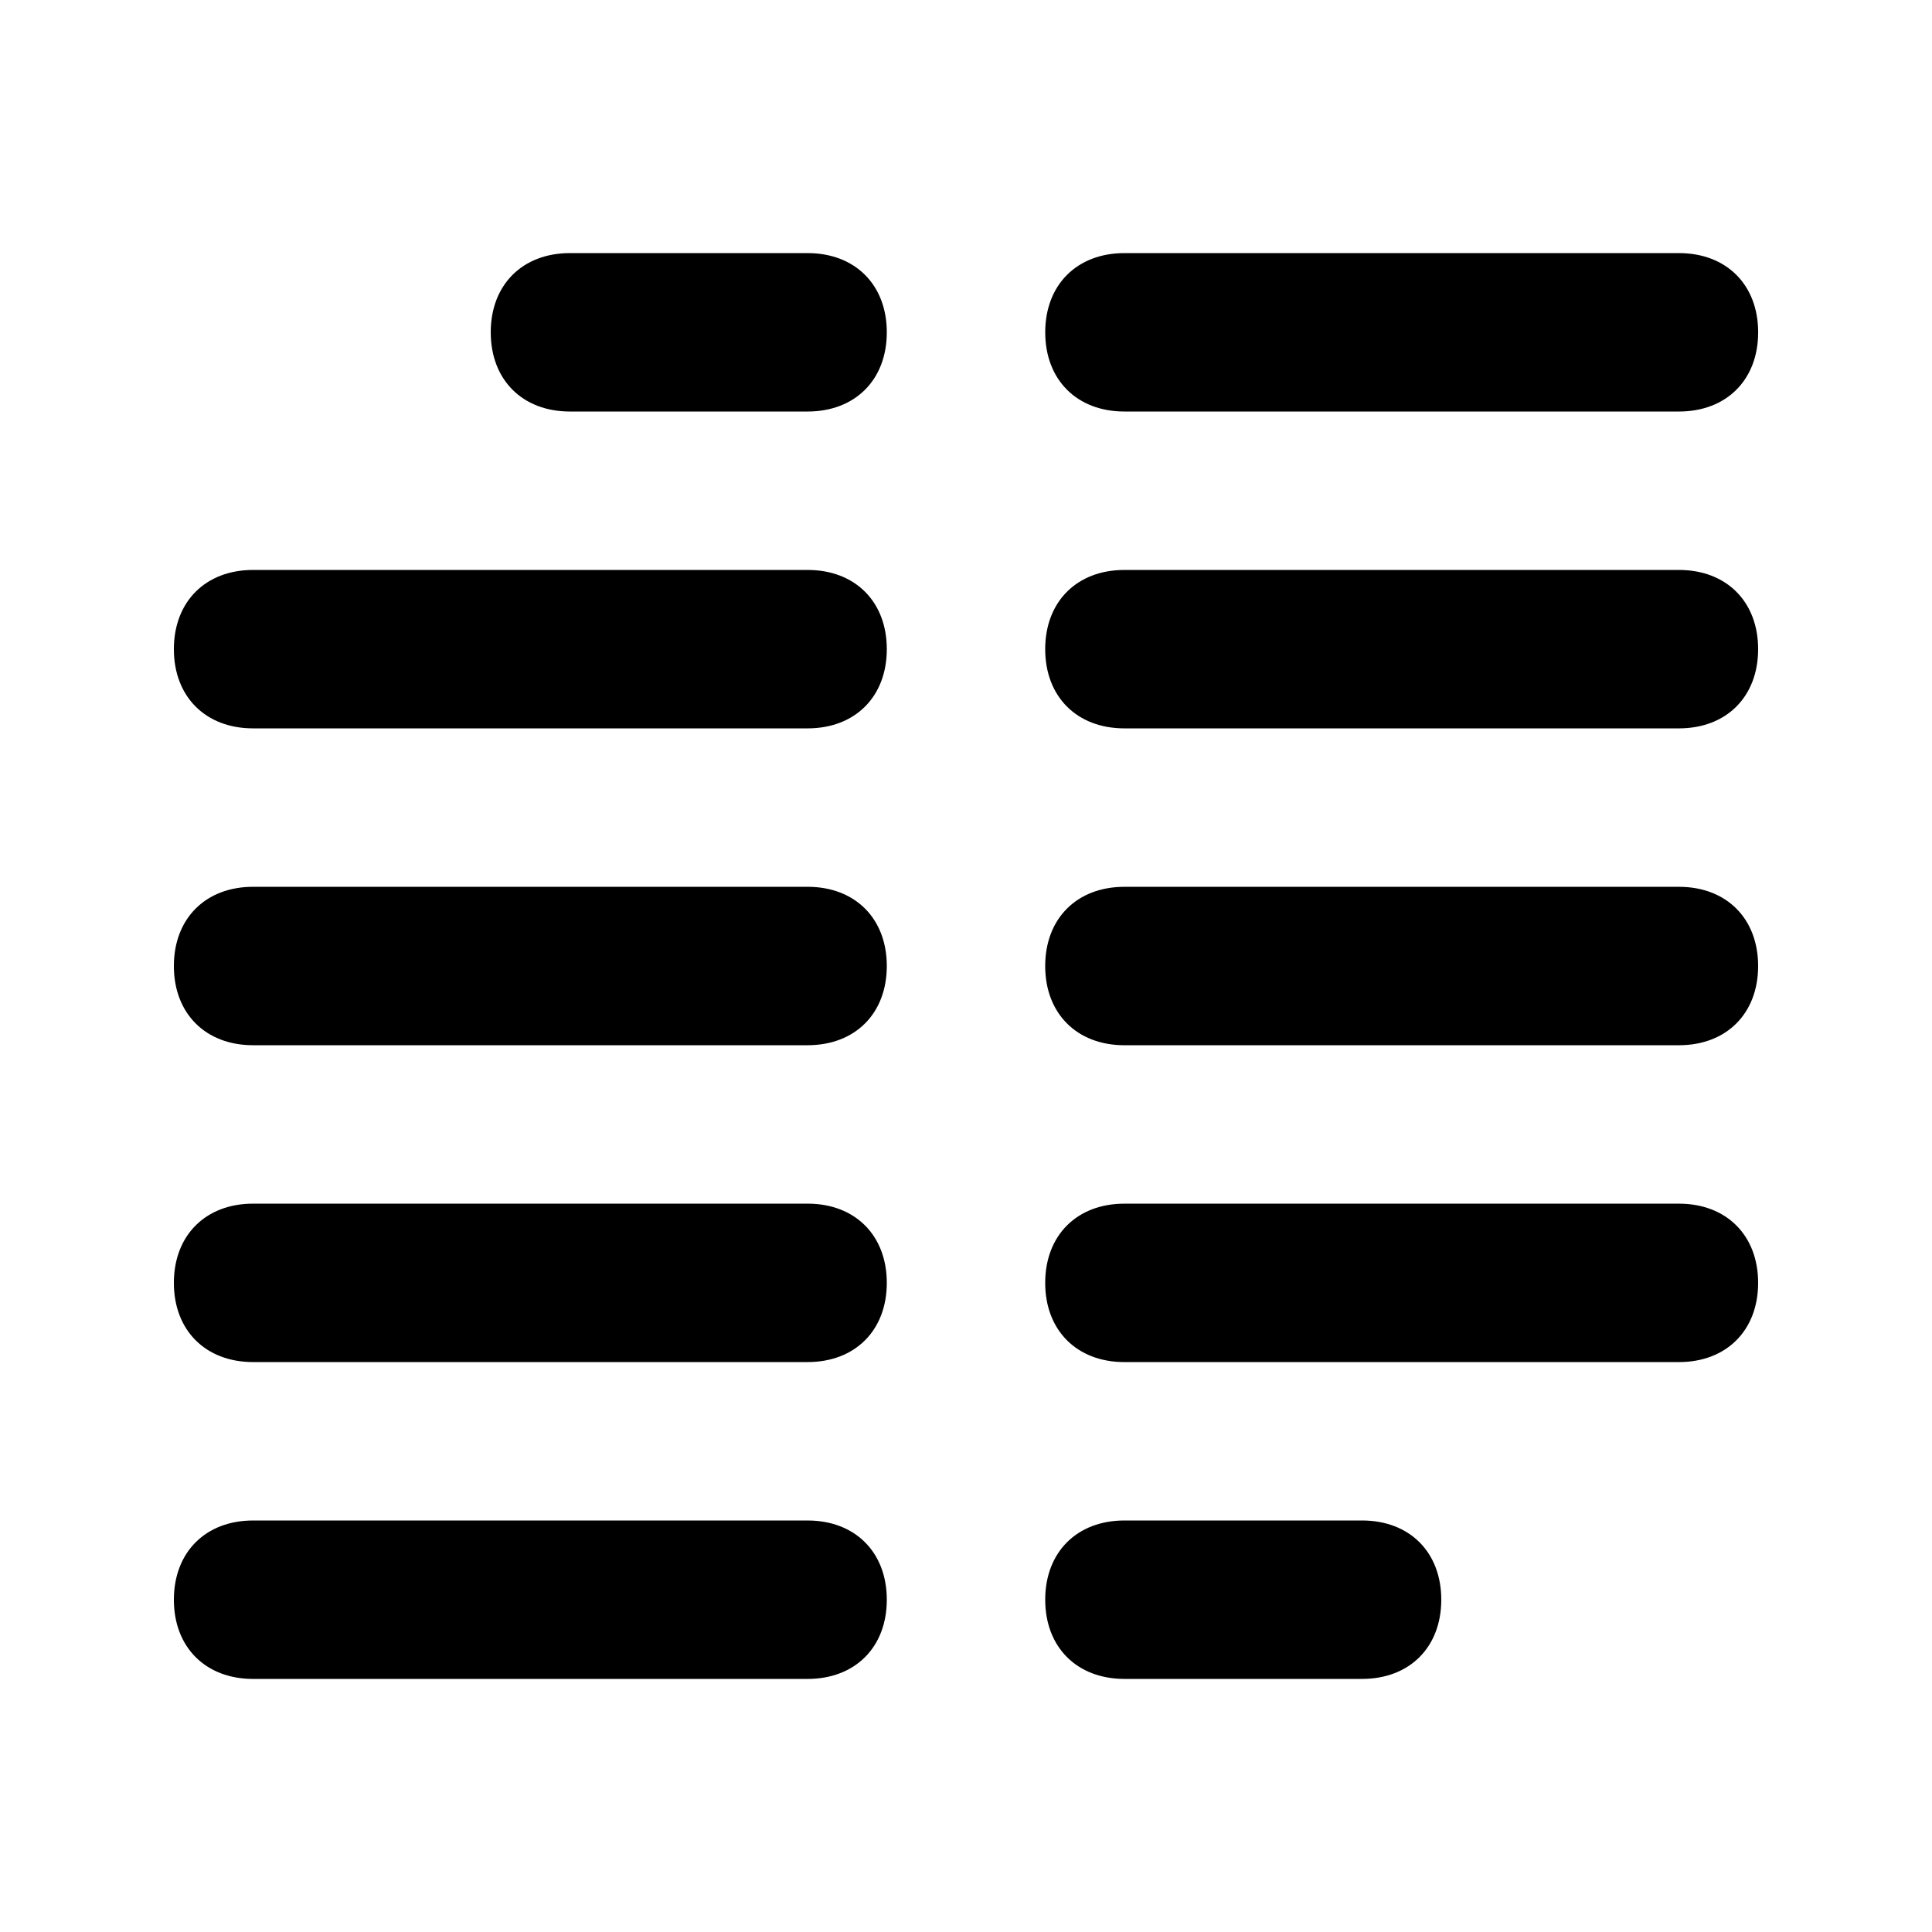 <?xml version="1.0" encoding="UTF-8"?>
<!-- Uploaded to: SVG Find, www.svgrepo.com, Generator: SVG Find Mixer Tools -->
<svg fill="#000000" width="800px" height="800px" version="1.1" viewBox="144 144 512 512" xmlns="http://www.w3.org/2000/svg">
 <path d="m358.02 462.98h-146.95c-12.594 0-20.992 8.398-20.992 20.992s8.398 20.992 20.992 20.992h146.95c12.594 0 20.992-8.398 20.992-20.992 0-12.598-8.398-20.992-20.992-20.992zm0-83.969h-146.95c-12.594 0-20.992 8.398-20.992 20.992s8.398 20.992 20.992 20.992h146.95c12.594 0 20.992-8.398 20.992-20.992 0-12.598-8.398-20.992-20.992-20.992zm0-83.969h-146.95c-12.594 0-20.992 8.395-20.992 20.992 0 12.594 8.398 20.992 20.992 20.992h146.95c12.594 0 20.992-8.398 20.992-20.992 0-12.598-8.398-20.992-20.992-20.992zm83.969-41.984h146.95c12.594 0 20.992-8.398 20.992-20.992s-8.398-20.992-20.992-20.992h-146.95c-12.594 0-20.992 8.398-20.992 20.992s8.395 20.992 20.992 20.992zm-83.969 293.89h-146.95c-12.594 0-20.992 8.398-20.992 20.992s8.398 20.992 20.992 20.992h146.95c12.594 0 20.992-8.398 20.992-20.992s-8.398-20.992-20.992-20.992zm230.91-83.965h-146.95c-12.594 0-20.992 8.398-20.992 20.992s8.398 20.992 20.992 20.992h146.95c12.594 0 20.992-8.398 20.992-20.992 0-12.598-8.395-20.992-20.992-20.992zm0-167.94h-146.95c-12.594 0-20.992 8.398-20.992 20.992s8.398 20.992 20.992 20.992h146.95c12.594 0 20.992-8.398 20.992-20.992 0-12.598-8.395-20.992-20.992-20.992zm-230.91-83.969h-62.977c-12.598 0-20.992 8.395-20.992 20.992 0 12.594 8.398 20.992 20.992 20.992h62.977c12.594 0 20.992-8.398 20.992-20.992 0-12.598-8.398-20.992-20.992-20.992zm230.91 167.94h-146.95c-12.594 0-20.992 8.398-20.992 20.992s8.398 20.992 20.992 20.992h146.95c12.594 0 20.992-8.398 20.992-20.992 0-12.598-8.395-20.992-20.992-20.992zm-83.969 167.93h-62.977c-12.594 0-20.992 8.398-20.992 20.992s8.398 20.992 20.992 20.992h62.977c12.594 0 20.992-8.398 20.992-20.992s-8.395-20.992-20.992-20.992z"/>
</svg>